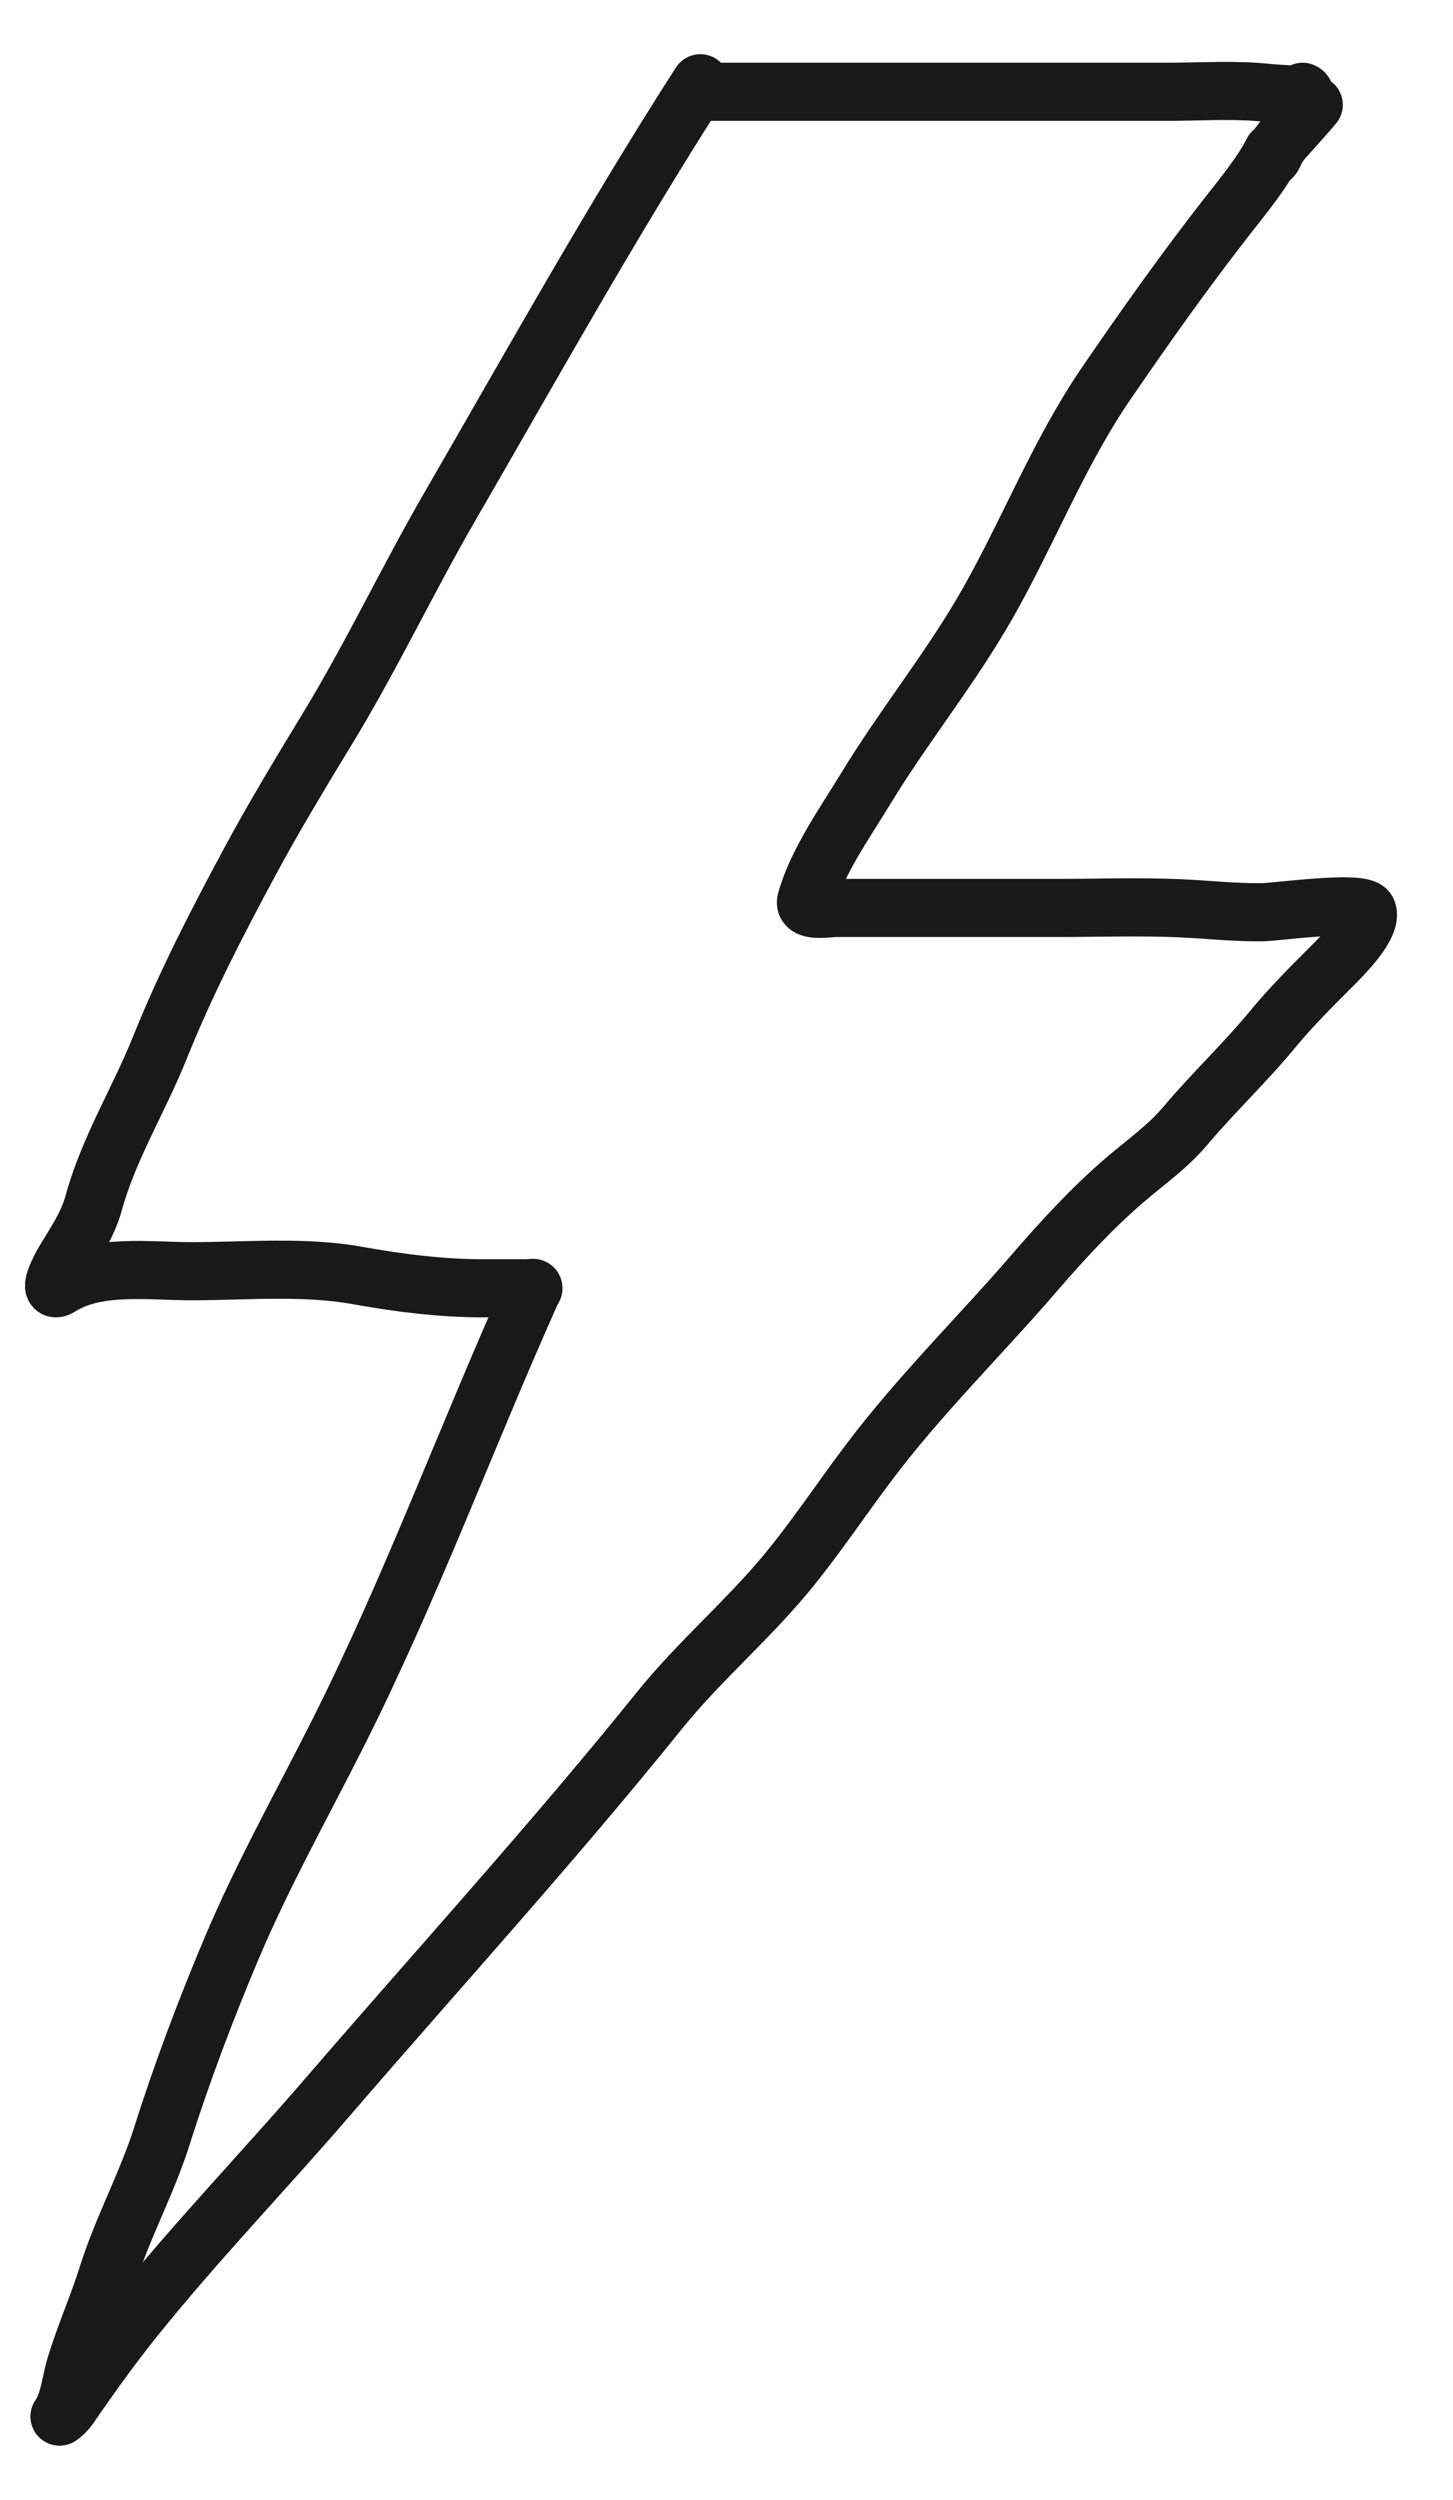<?xml version="1.0" encoding="UTF-8"?> <svg xmlns="http://www.w3.org/2000/svg" width="25" height="43" viewBox="0 0 25 43" fill="none"><path d="M12.05 1.432C10.525 3.804 9.151 6.275 7.738 8.717C7.018 9.961 6.405 11.26 5.66 12.49C5.192 13.261 4.719 14.039 4.292 14.834C3.724 15.89 3.196 16.912 2.748 18.027C2.391 18.916 1.865 19.762 1.613 20.689C1.512 21.061 1.295 21.378 1.099 21.702C1.042 21.796 0.785 22.288 1.041 22.127C1.666 21.734 2.571 21.865 3.287 21.865C4.228 21.865 5.225 21.771 6.154 21.939C6.864 22.067 7.594 22.159 8.318 22.159C8.555 22.159 8.792 22.159 9.029 22.159C9.229 22.159 9.192 22.111 9.127 22.257C8.006 24.767 7.056 27.345 5.819 29.804C5.195 31.043 4.523 32.237 3.981 33.52C3.544 34.556 3.128 35.656 2.789 36.729C2.528 37.556 2.108 38.316 1.85 39.138C1.686 39.659 1.461 40.165 1.303 40.682C1.215 40.969 1.193 41.313 1.025 41.564" stroke="#191919" stroke-linecap="round"></path><path d="M1.025 41.564C1.148 41.488 1.223 41.352 1.303 41.237C1.628 40.771 1.959 40.312 2.316 39.869C3.368 38.559 4.535 37.348 5.632 36.075C7.538 33.863 9.508 31.702 11.34 29.428C12.014 28.591 12.829 27.9 13.513 27.08C14.021 26.469 14.464 25.799 14.942 25.165C15.816 24.002 16.853 22.988 17.8 21.89C18.282 21.332 18.792 20.777 19.352 20.297C19.71 19.99 20.087 19.728 20.393 19.366C20.877 18.792 21.425 18.277 21.9 17.7C22.21 17.323 22.581 16.953 22.929 16.606C23.094 16.441 23.621 15.919 23.525 15.67C23.452 15.479 21.941 15.689 21.712 15.691C21.229 15.695 20.759 15.642 20.279 15.621C19.579 15.592 18.872 15.617 18.172 15.617C16.905 15.617 15.637 15.617 14.37 15.617C14.256 15.617 13.813 15.698 13.872 15.487C14.056 14.831 14.546 14.138 14.893 13.568C15.556 12.477 16.366 11.485 16.996 10.374C17.698 9.136 18.224 7.778 19.029 6.601C19.699 5.622 20.387 4.652 21.116 3.718C21.376 3.386 21.718 2.972 21.9 2.607" stroke="#191919" stroke-linecap="round"></path><path d="M12.123 1.579C14.772 1.579 17.421 1.579 20.07 1.579C20.592 1.579 21.128 1.544 21.65 1.583C21.744 1.59 22.615 1.679 22.413 1.579" stroke="#191919" stroke-linecap="round"></path><path d="M22.604 1.803C22.44 2 22.269 2.184 22.099 2.374C22.034 2.445 21.984 2.52 21.94 2.605C21.922 2.638 21.89 2.745 21.844 2.714" stroke="#191919" stroke-linecap="round"></path></svg> 